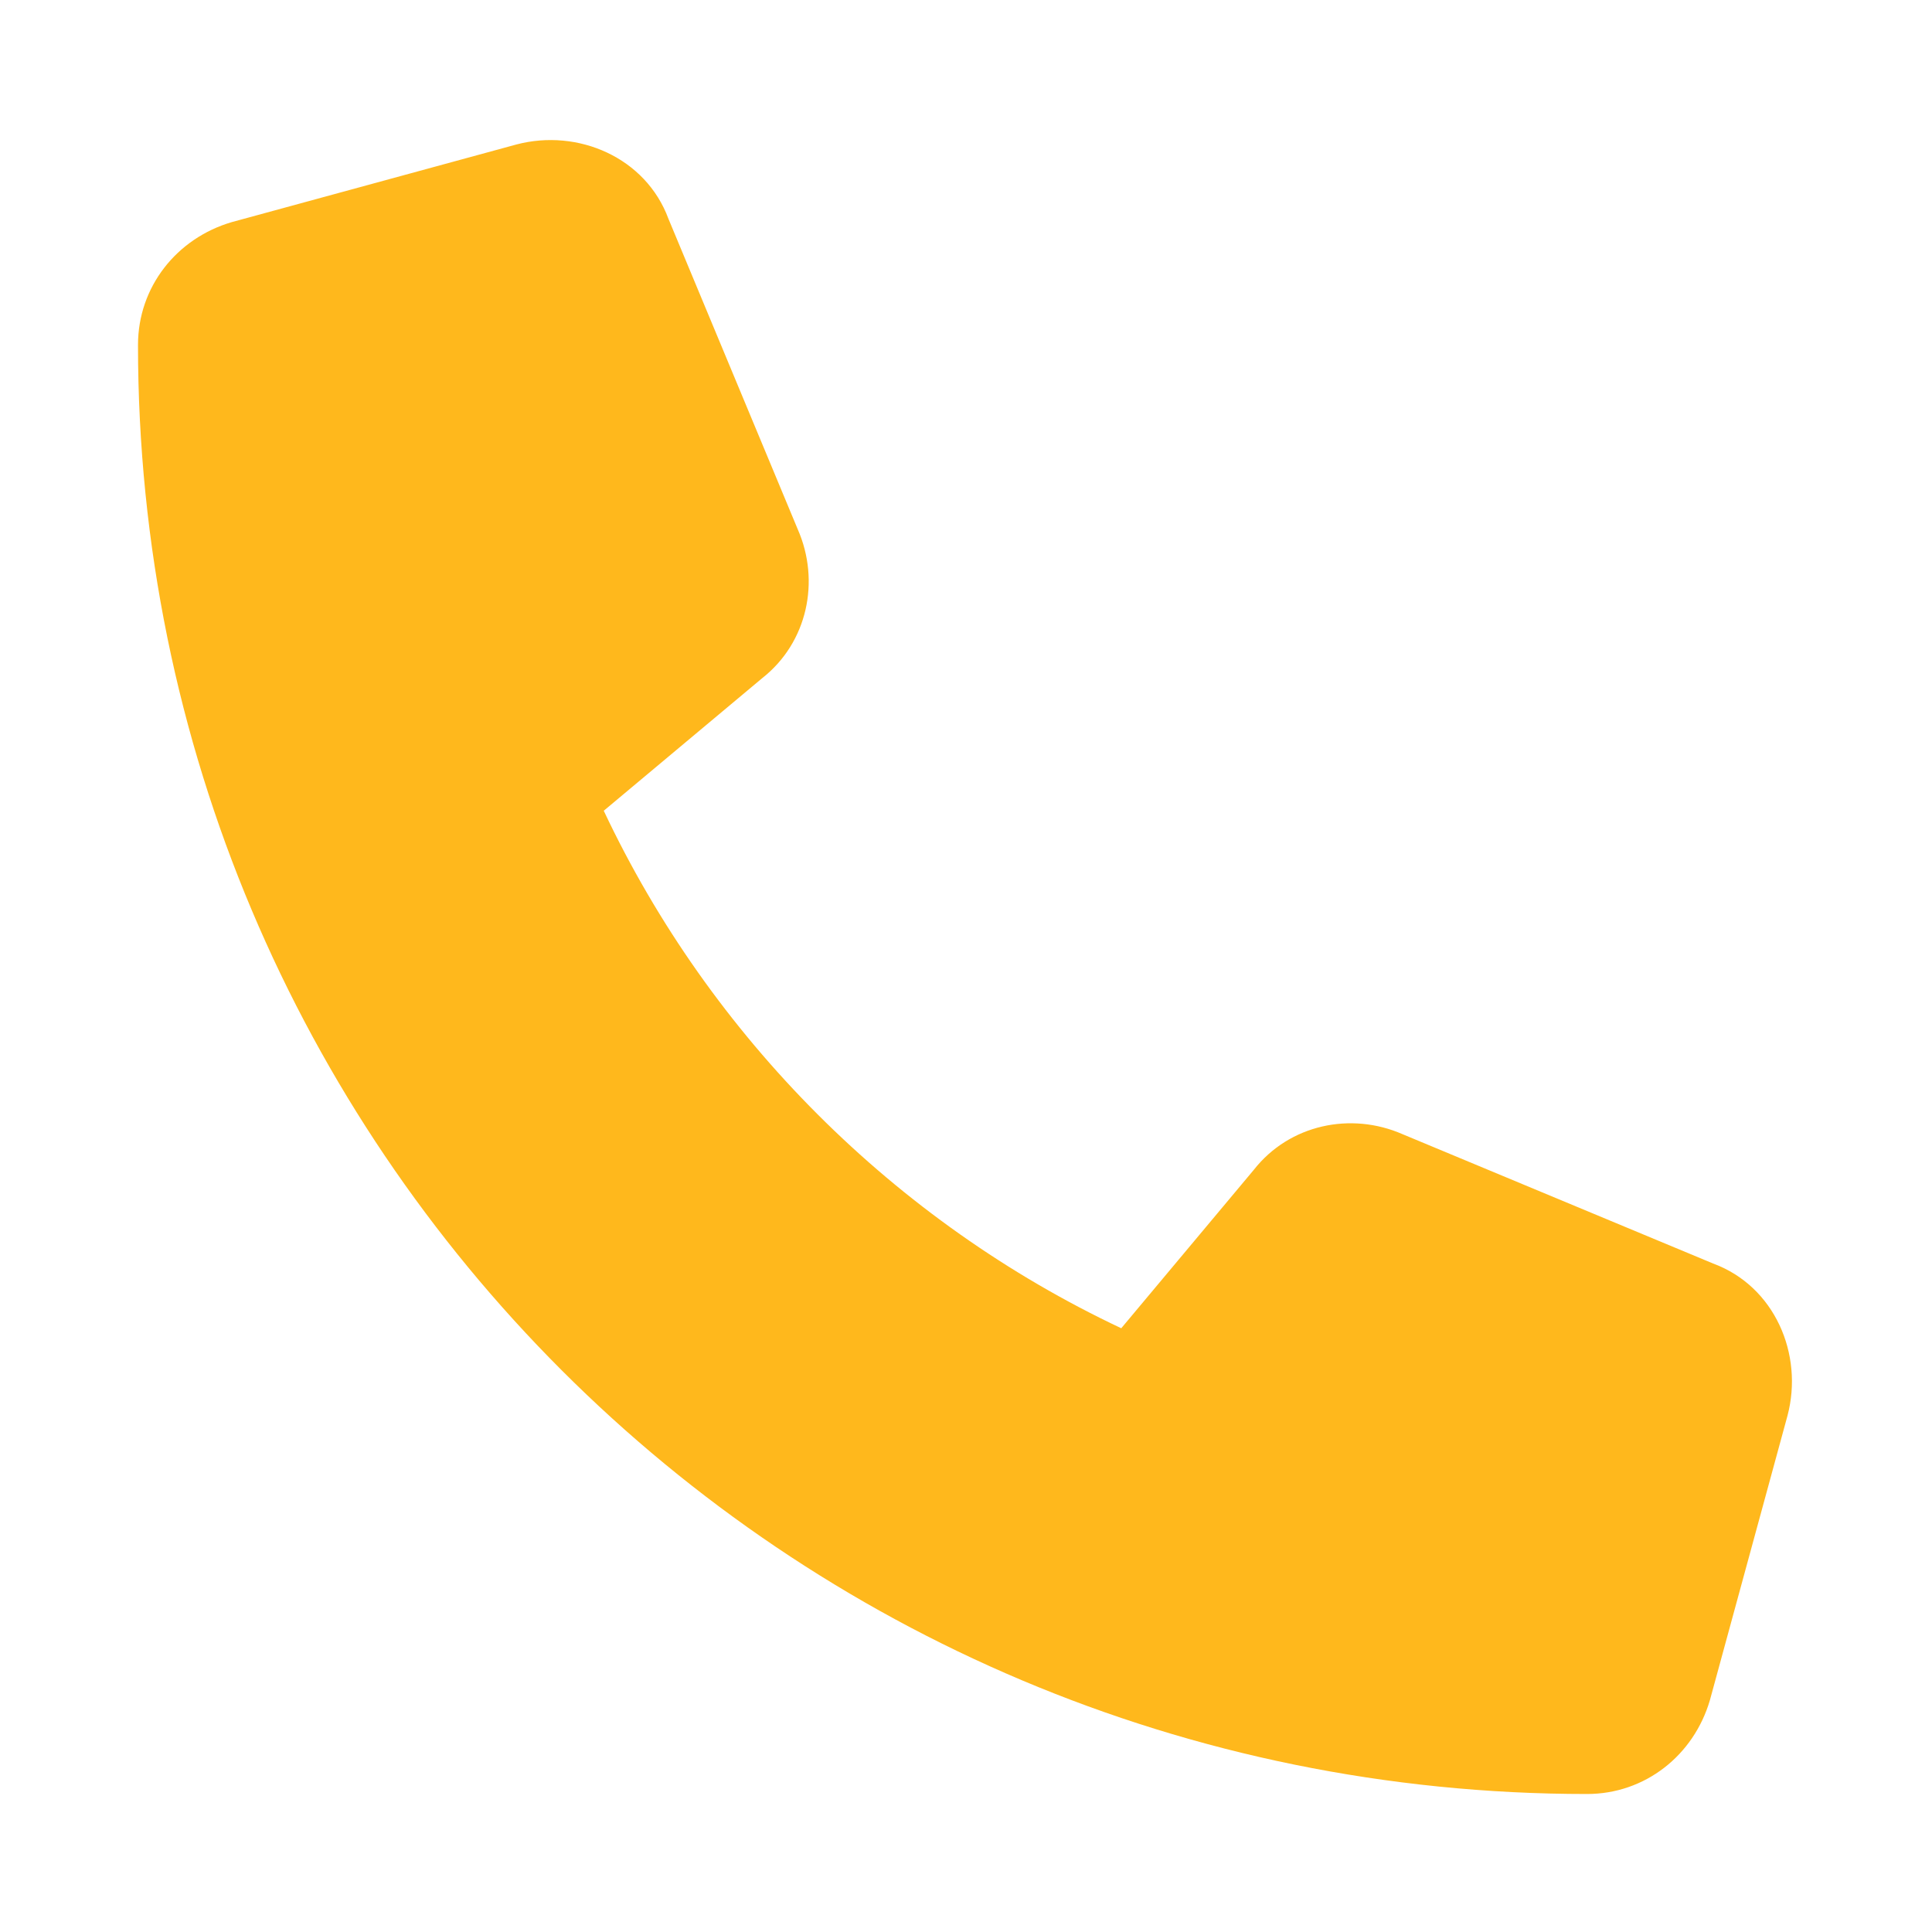 <svg width="28" height="28" viewBox="0 0 28 28" fill="none" xmlns="http://www.w3.org/2000/svg">
<path d="M9.688 3.172L11.562 7.672C11.891 8.422 11.703 9.312 11.047 9.828L8.75 11.75C10.297 15.031 12.969 17.703 16.25 19.25L18.172 16.953C18.688 16.297 19.578 16.109 20.328 16.438L24.828 18.312C25.719 18.641 26.141 19.625 25.906 20.516L24.781 24.641C24.547 25.438 23.844 26 23 26C11.375 26 2 16.625 2 5C2 4.156 2.562 3.453 3.359 3.219L7.484 2.094C8.375 1.859 9.359 2.281 9.688 3.172Z" fill="#FFB81C"/>
</svg>
